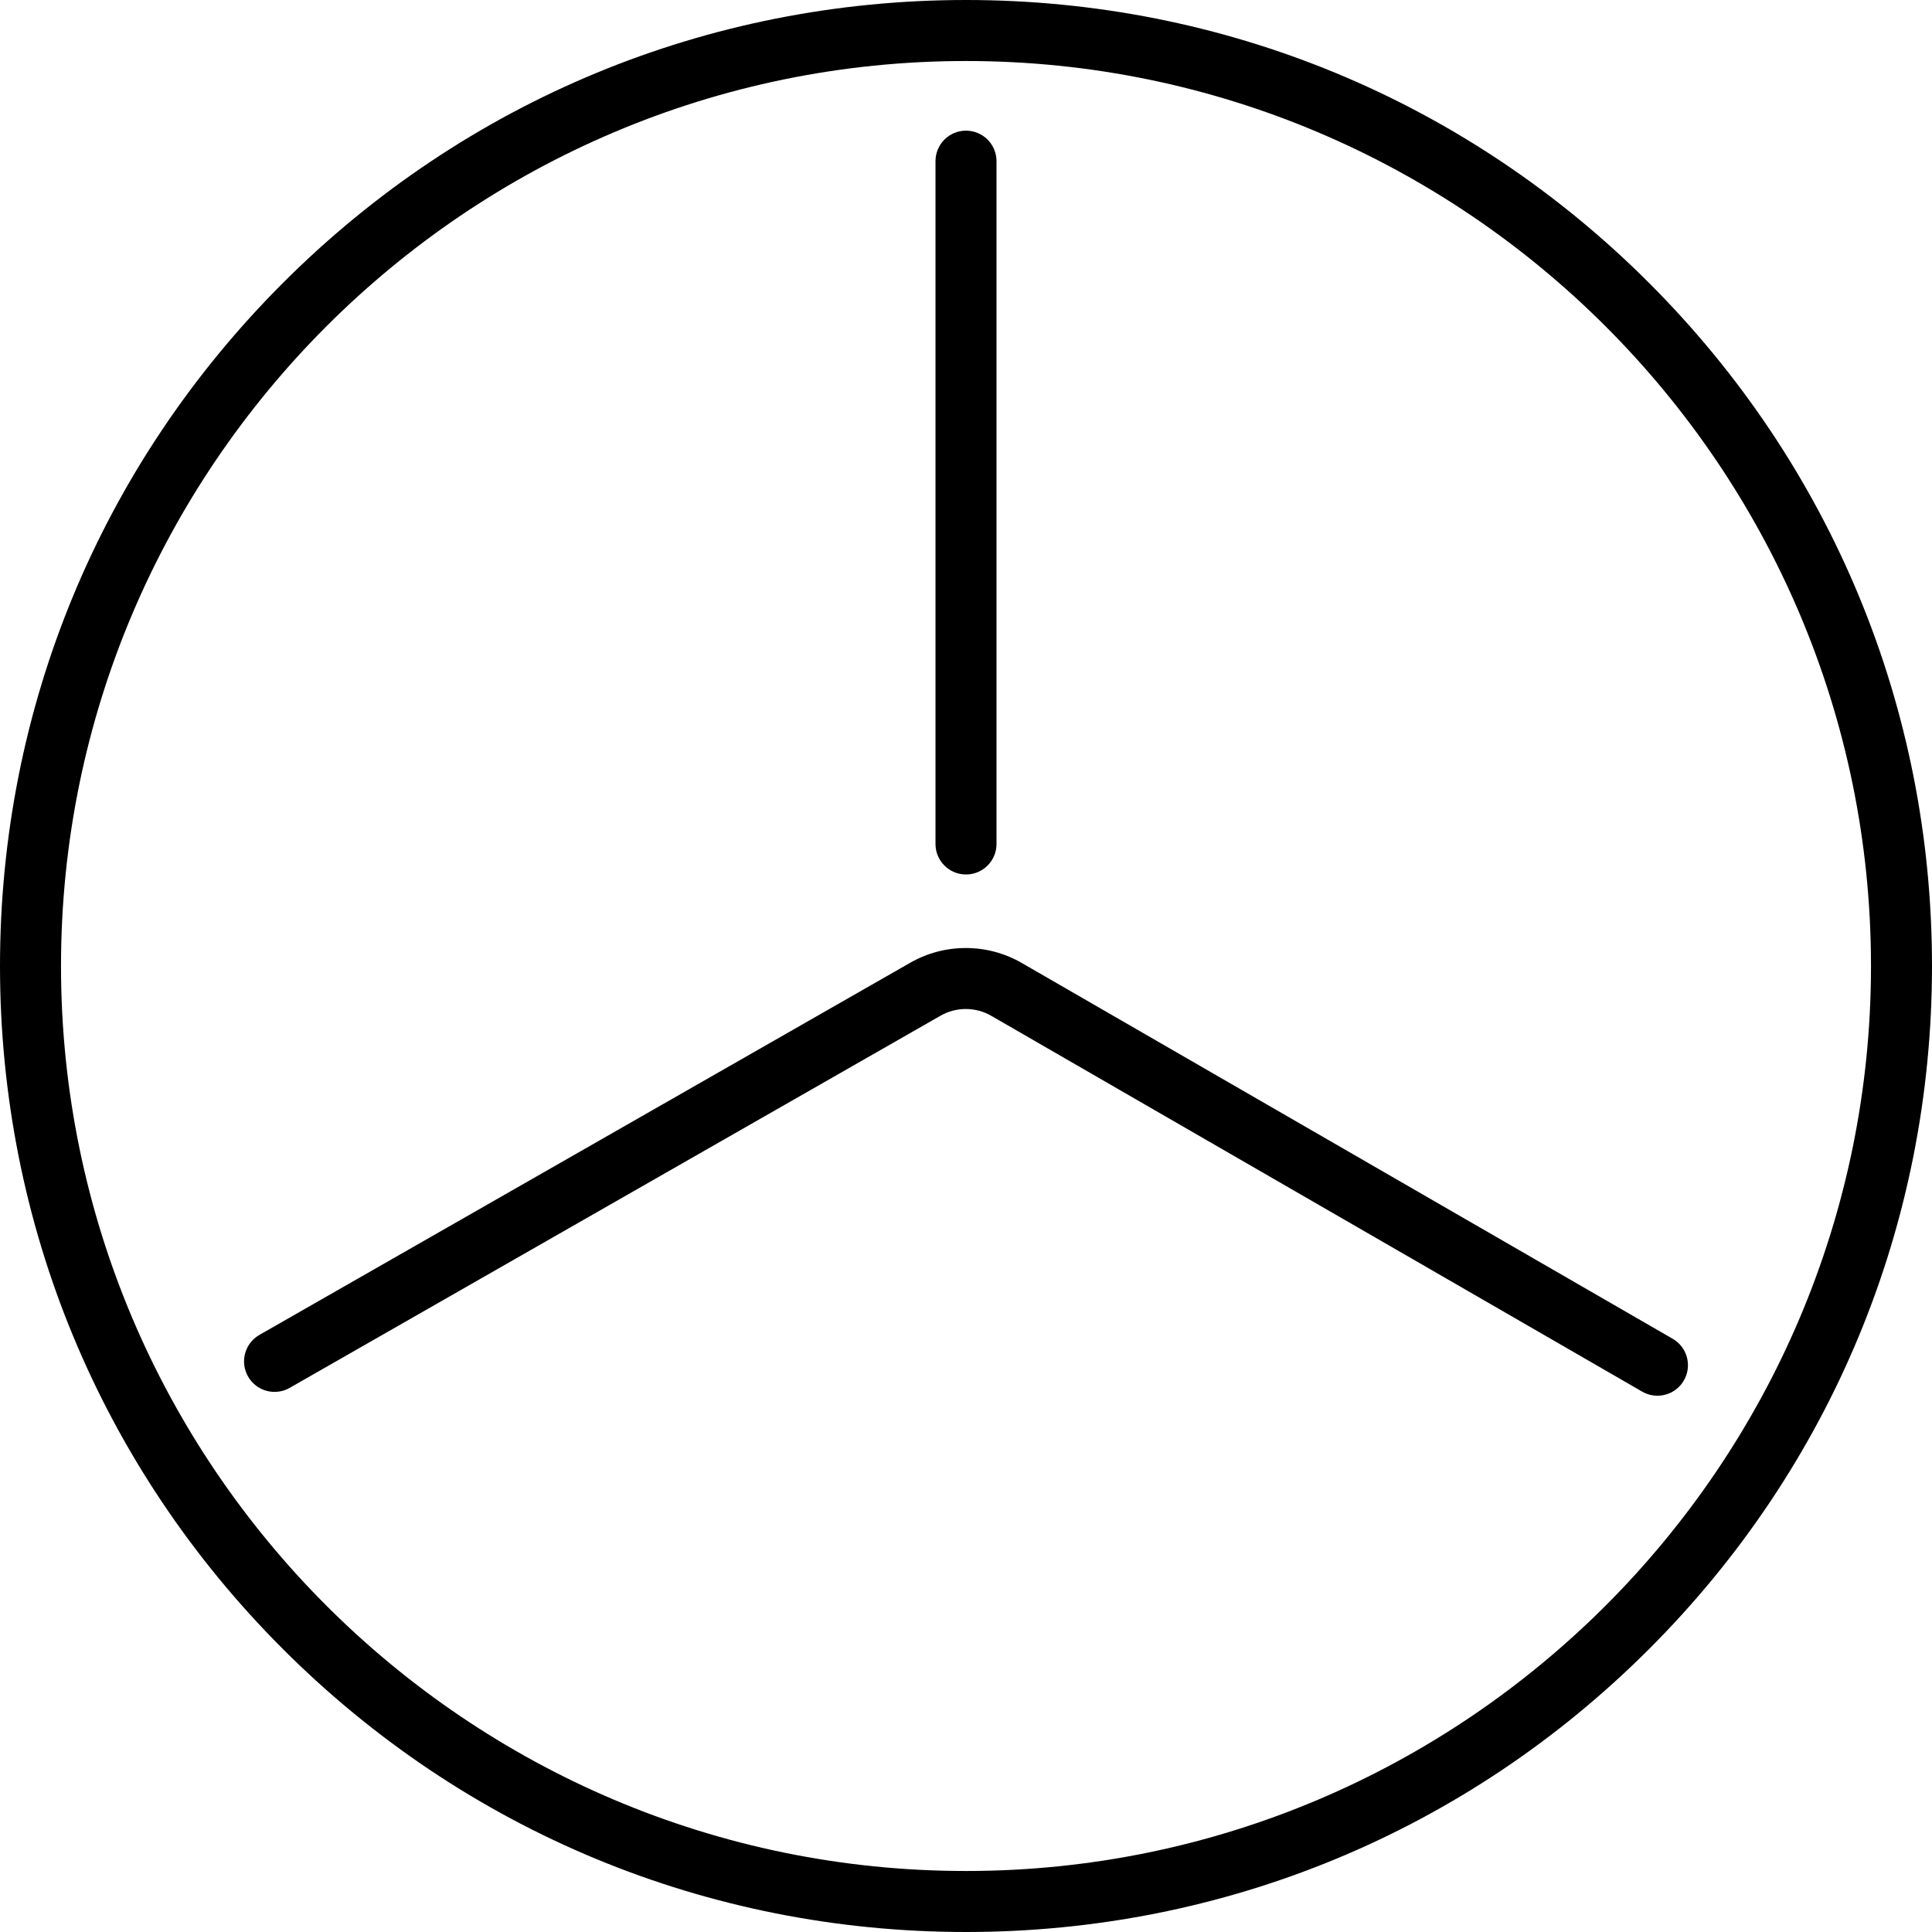 <?xml version="1.0" encoding="iso-8859-1"?>
<!-- Uploaded to: SVG Repo, www.svgrepo.com, Generator: SVG Repo Mixer Tools -->
<svg fill="#000000" height="800px" width="800px" version="1.1" id="Layer_1" xmlns="http://www.w3.org/2000/svg" xmlns:xlink="http://www.w3.org/1999/xlink" 
	 viewBox="0 0 512 512" xml:space="preserve">
<g>
	<g>
		<g>
			<path d="M256,231.747c4.466,0,8.084-3.62,8.084-8.084V42.71c0-4.465-3.619-8.084-8.084-8.084c-4.466,0-8.084,3.62-8.084,8.084
				v180.953C247.916,228.128,251.534,231.747,256,231.747z"/>
			<path d="M437.019,74.981C388.667,26.628,324.379,0,256,0S123.333,26.628,74.982,74.981C26.628,123.333,0,187.621,0,256
				s26.628,132.667,74.981,181.019C123.333,485.372,187.621,512,256,512s132.667-26.628,181.018-74.981
				C485.372,388.667,512,324.379,512,256S485.372,123.333,437.019,74.981z M256,495.832C123.756,495.832,16.168,388.244,16.168,256
				S123.756,16.168,256,16.168S495.832,123.756,495.832,256S388.244,495.832,256,495.832z"/>
			<path d="M443.283,354.793l-172.514-99.602c-9.097-5.253-20.415-5.275-29.534-0.061l-172.49,98.634
				c-3.876,2.216-5.221,7.155-3.005,11.031c2.217,3.876,7.157,5.22,11.03,3.005l172.489-98.633c4.148-2.37,9.29-2.359,13.425,0.027
				l172.514,99.601c1.274,0.735,2.664,1.084,4.035,1.084c2.794,0,5.511-1.45,7.008-4.043
				C448.474,361.97,447.15,357.026,443.283,354.793z"/>
		</g>
	</g>
</g>
</svg>